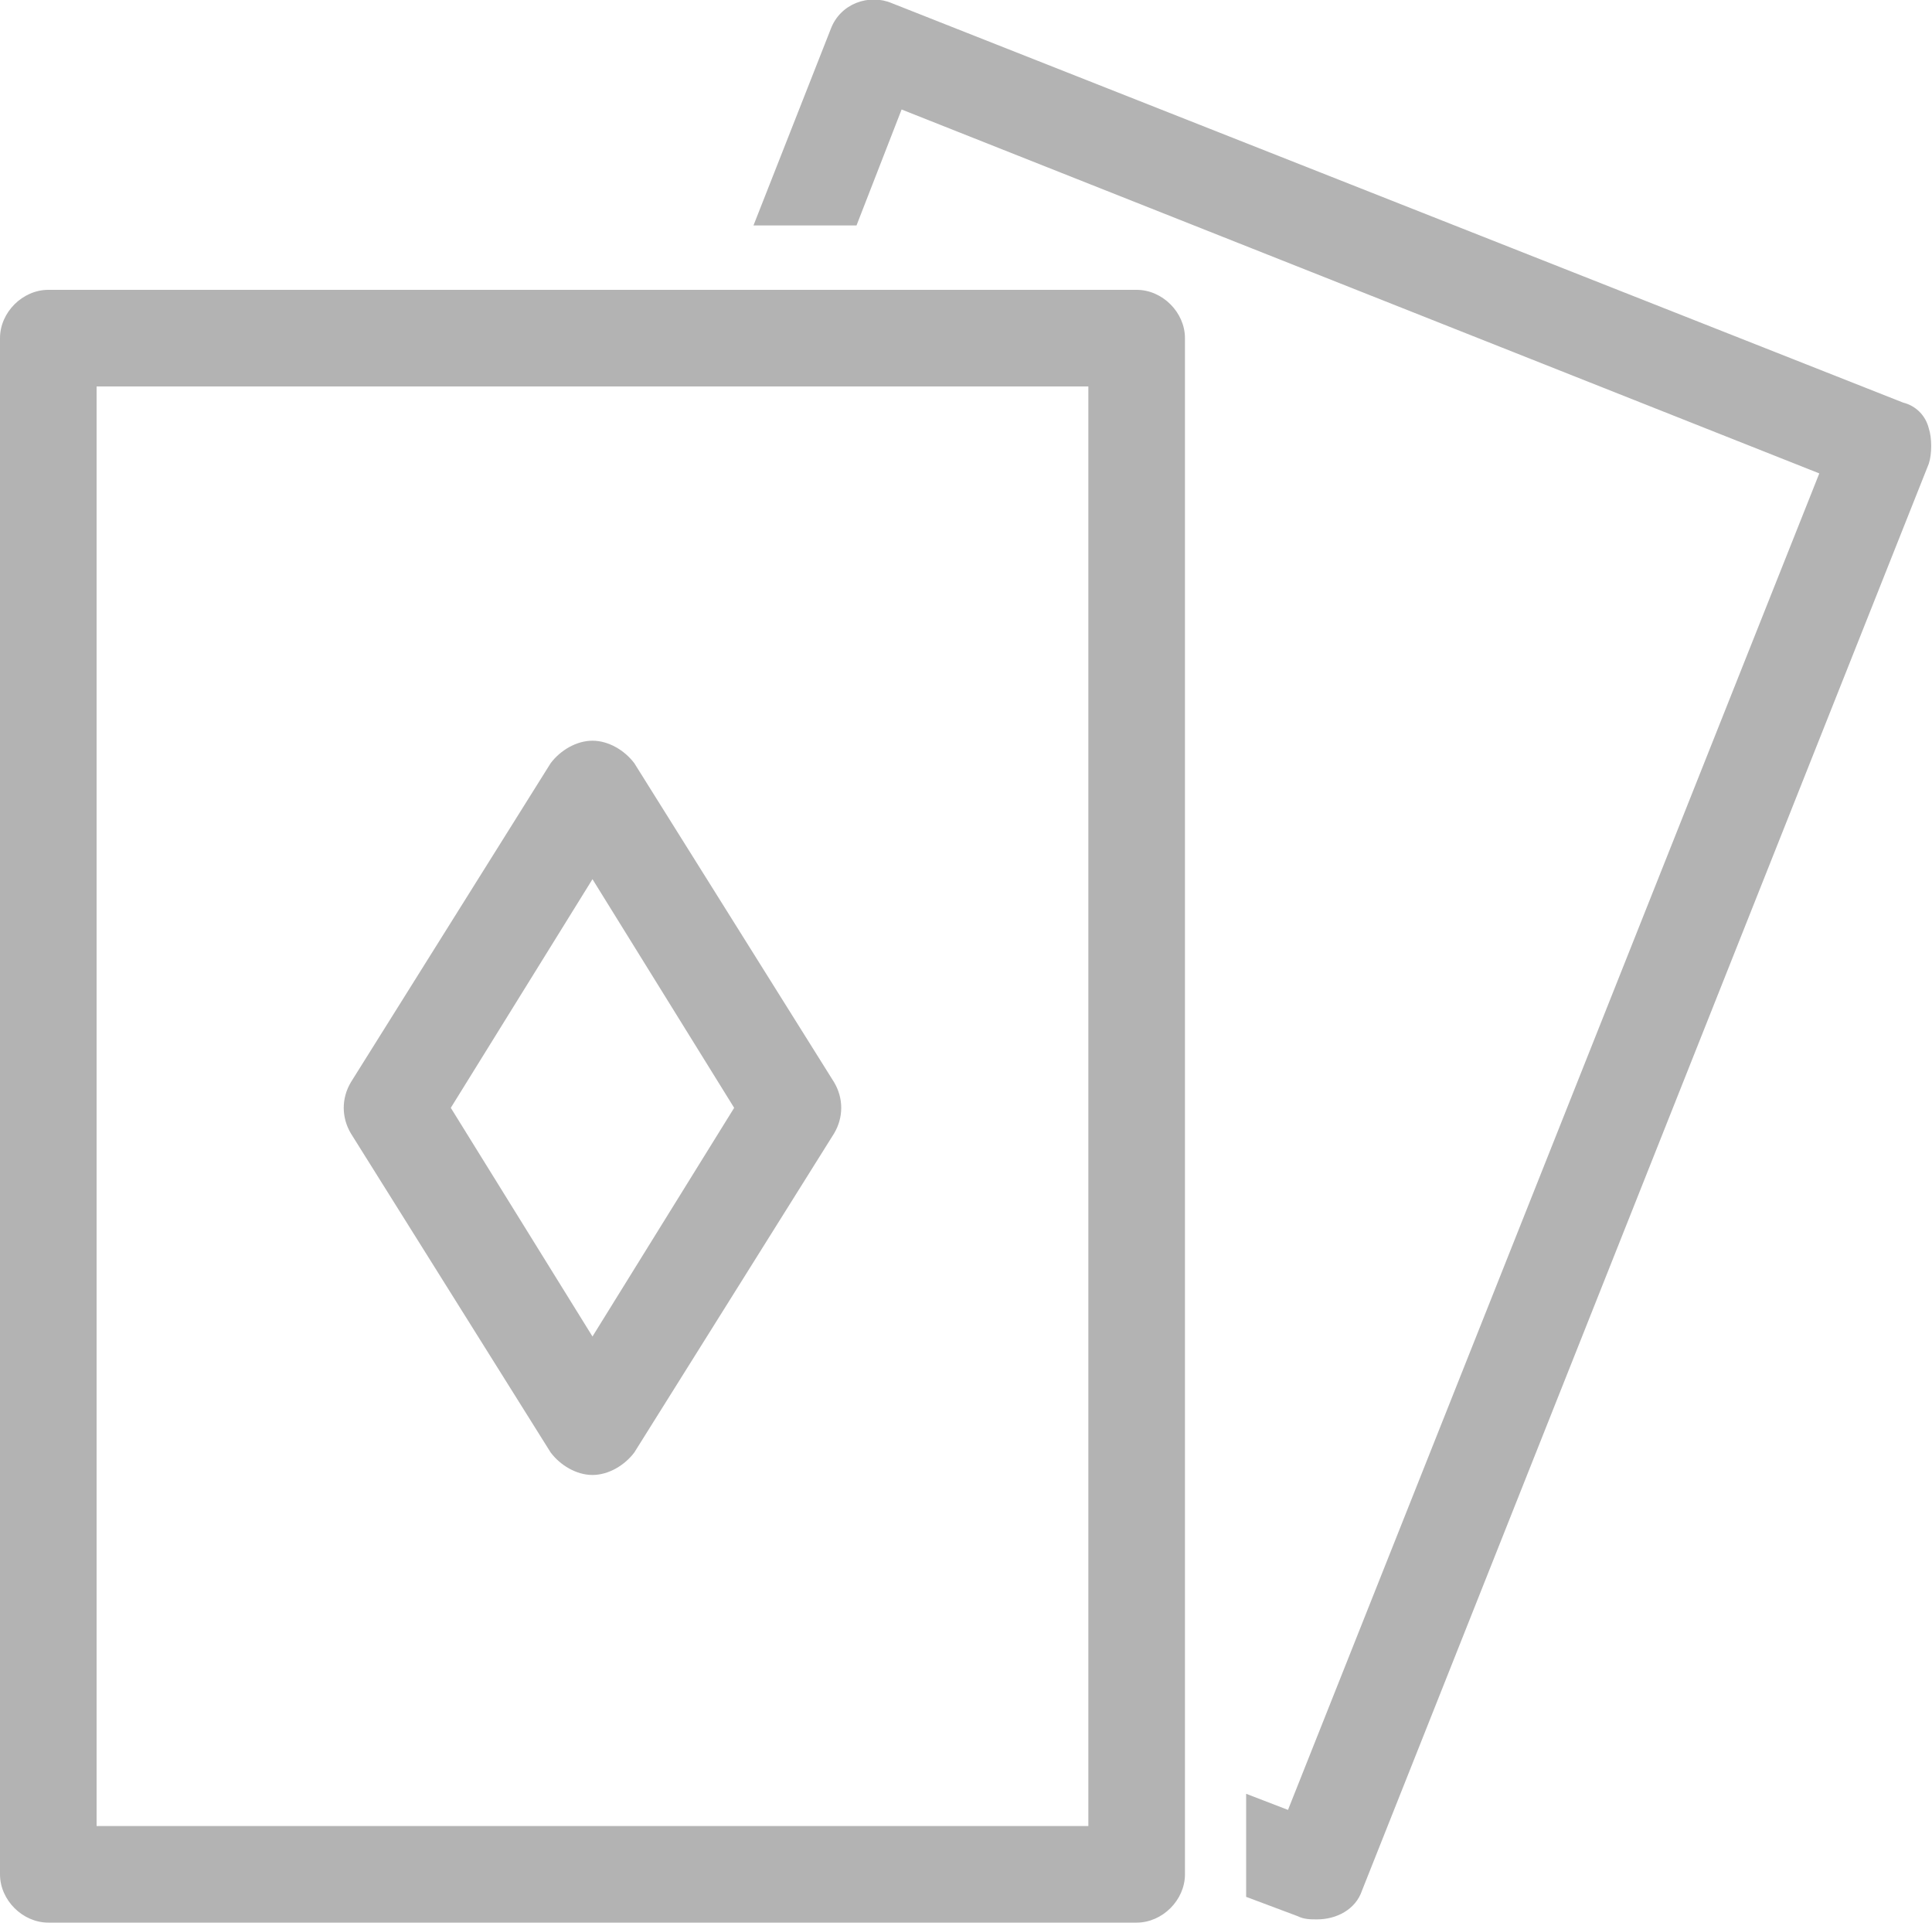 <?xml version="1.0" encoding="utf-8"?>
<!-- Generator: Adobe Illustrator 22.0.1, SVG Export Plug-In . SVG Version: 6.00 Build 0)  -->
<svg version="1.1" id="Layer_1" xmlns="http://www.w3.org/2000/svg" xmlns:xlink="http://www.w3.org/1999/xlink" x="0px" y="0px"
	 viewBox="0 0 60 59.7" style="enable-background:new 0 0 60 59.7;" xml:space="preserve">
<style type="text/css">
	.st0{fill:#B3B3B3;}
</style>
<path class="st0" d="M35.3,9H1.5C0.7,9,0,9.7,0,10.5v47.7c0,0.8,0.7,1.5,1.5,1.5h33.8c0.8,0,1.5-0.7,1.5-1.5V10.5
	C36.8,9.7,36.1,9,35.3,9z M33.8,56.7H3V12h30.8V56.7z M17.1,45.1c0.3,0.4,0.8,0.7,1.3,0.7s1-0.3,1.3-0.7l6.2-9.9
	c0.3-0.5,0.3-1.1,0-1.6l-6.2-9.9c-0.3-0.4-0.8-0.7-1.3-0.7s-1,0.3-1.3,0.7l-6.2,9.9c-0.3,0.5-0.3,1.1,0,1.6L17.1,45.1z M18.4,27.3
	l4.4,7.1l-4.4,7.1L14,34.4L18.4,27.3z M59.9,14.4L42.3,58.7c-0.2,0.6-0.8,0.9-1.4,0.9c-0.2,0-0.4,0-0.6-0.1l-1.6-0.6v-3.2l1.3,0.5
	l16.5-41.5L28,3.4L26.6,7h-3.2l2.4-6.1c0.3-0.8,1.2-1.1,1.9-0.8l31.4,12.4c0.4,0.1,0.7,0.4,0.8,0.8C60,13.6,60,14.1,59.9,14.4z"/>
</svg>
